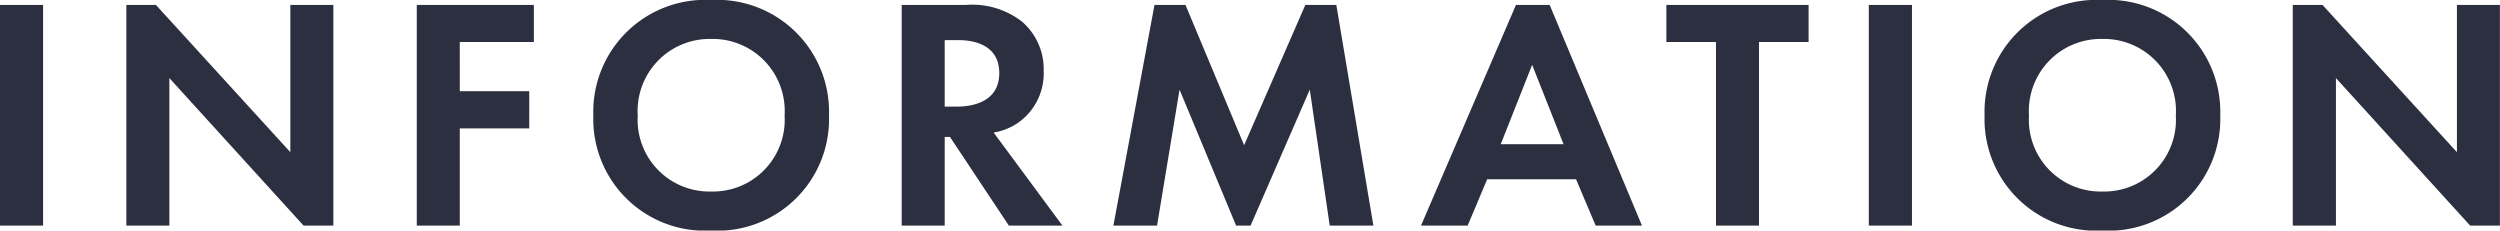<svg xmlns="http://www.w3.org/2000/svg" width="120.928" height="11.152" viewBox="0 0 120.928 11.152">
  <path id="パス_31313" data-name="パス 31313" d="M1.216-10.672V0H3.3V-10.672ZM9.408,0V-7.136L15.9,0h1.44V-10.672h-2.08v7.12l-6.5-7.12H7.328V0ZM27.04-10.672H21.376V0h2.08V-4.7h3.36V-6.5h-3.36V-8.88H27.04Zm8.576-.24a5.415,5.415,0,0,0-5.7,5.584A5.4,5.4,0,0,0,35.616.24a5.4,5.4,0,0,0,5.7-5.568A5.415,5.415,0,0,0,35.616-10.912Zm0,9.264a3.471,3.471,0,0,1-3.552-3.68,3.484,3.484,0,0,1,3.552-3.7,3.484,3.484,0,0,1,3.552,3.7A3.471,3.471,0,0,1,35.616-1.648Zm9.216-9.024V0h2.08V-4.288h.256L50.016,0h2.592L49.28-4.5a2.958,2.958,0,0,0,1.168-.464A2.915,2.915,0,0,0,51.7-7.472a3.031,3.031,0,0,0-1.056-2.4,3.925,3.925,0,0,0-2.72-.8Zm2.08,1.7h.624c.384,0,2.016.016,2.016,1.6,0,1.568-1.648,1.616-2.048,1.616h-.592ZM55.072,0h2.112l1.088-6.576L61.008,0h.7l2.864-6.576L65.536,0h2.112L65.856-10.672h-1.5l-2.96,6.784L58.56-10.672h-1.5ZM78.4,0h2.24L76.176-10.672H74.544L69.952,0h2.256l.944-2.24h4.3ZM73.808-3.936l1.52-3.84,1.52,3.84ZM88.7-8.88v-1.792h-6.88V-8.88h2.4V0H86.3V-8.88Zm2.912-1.792V0H93.7V-10.672Zm11.3-.24a5.415,5.415,0,0,0-5.7,5.584,5.4,5.4,0,0,0,5.7,5.568,5.4,5.4,0,0,0,5.7-5.568A5.415,5.415,0,0,0,102.912-10.912Zm0,9.264a3.471,3.471,0,0,1-3.552-3.68,3.484,3.484,0,0,1,3.552-3.7,3.484,3.484,0,0,1,3.552,3.7A3.471,3.471,0,0,1,102.912-1.648ZM114.208,0V-7.136L120.7,0h1.44V-10.672h-2.08v7.12l-6.5-7.12h-1.44V0Z" transform="translate(-1.216 10.912)" fill="#2c2f3f"/>
</svg>
